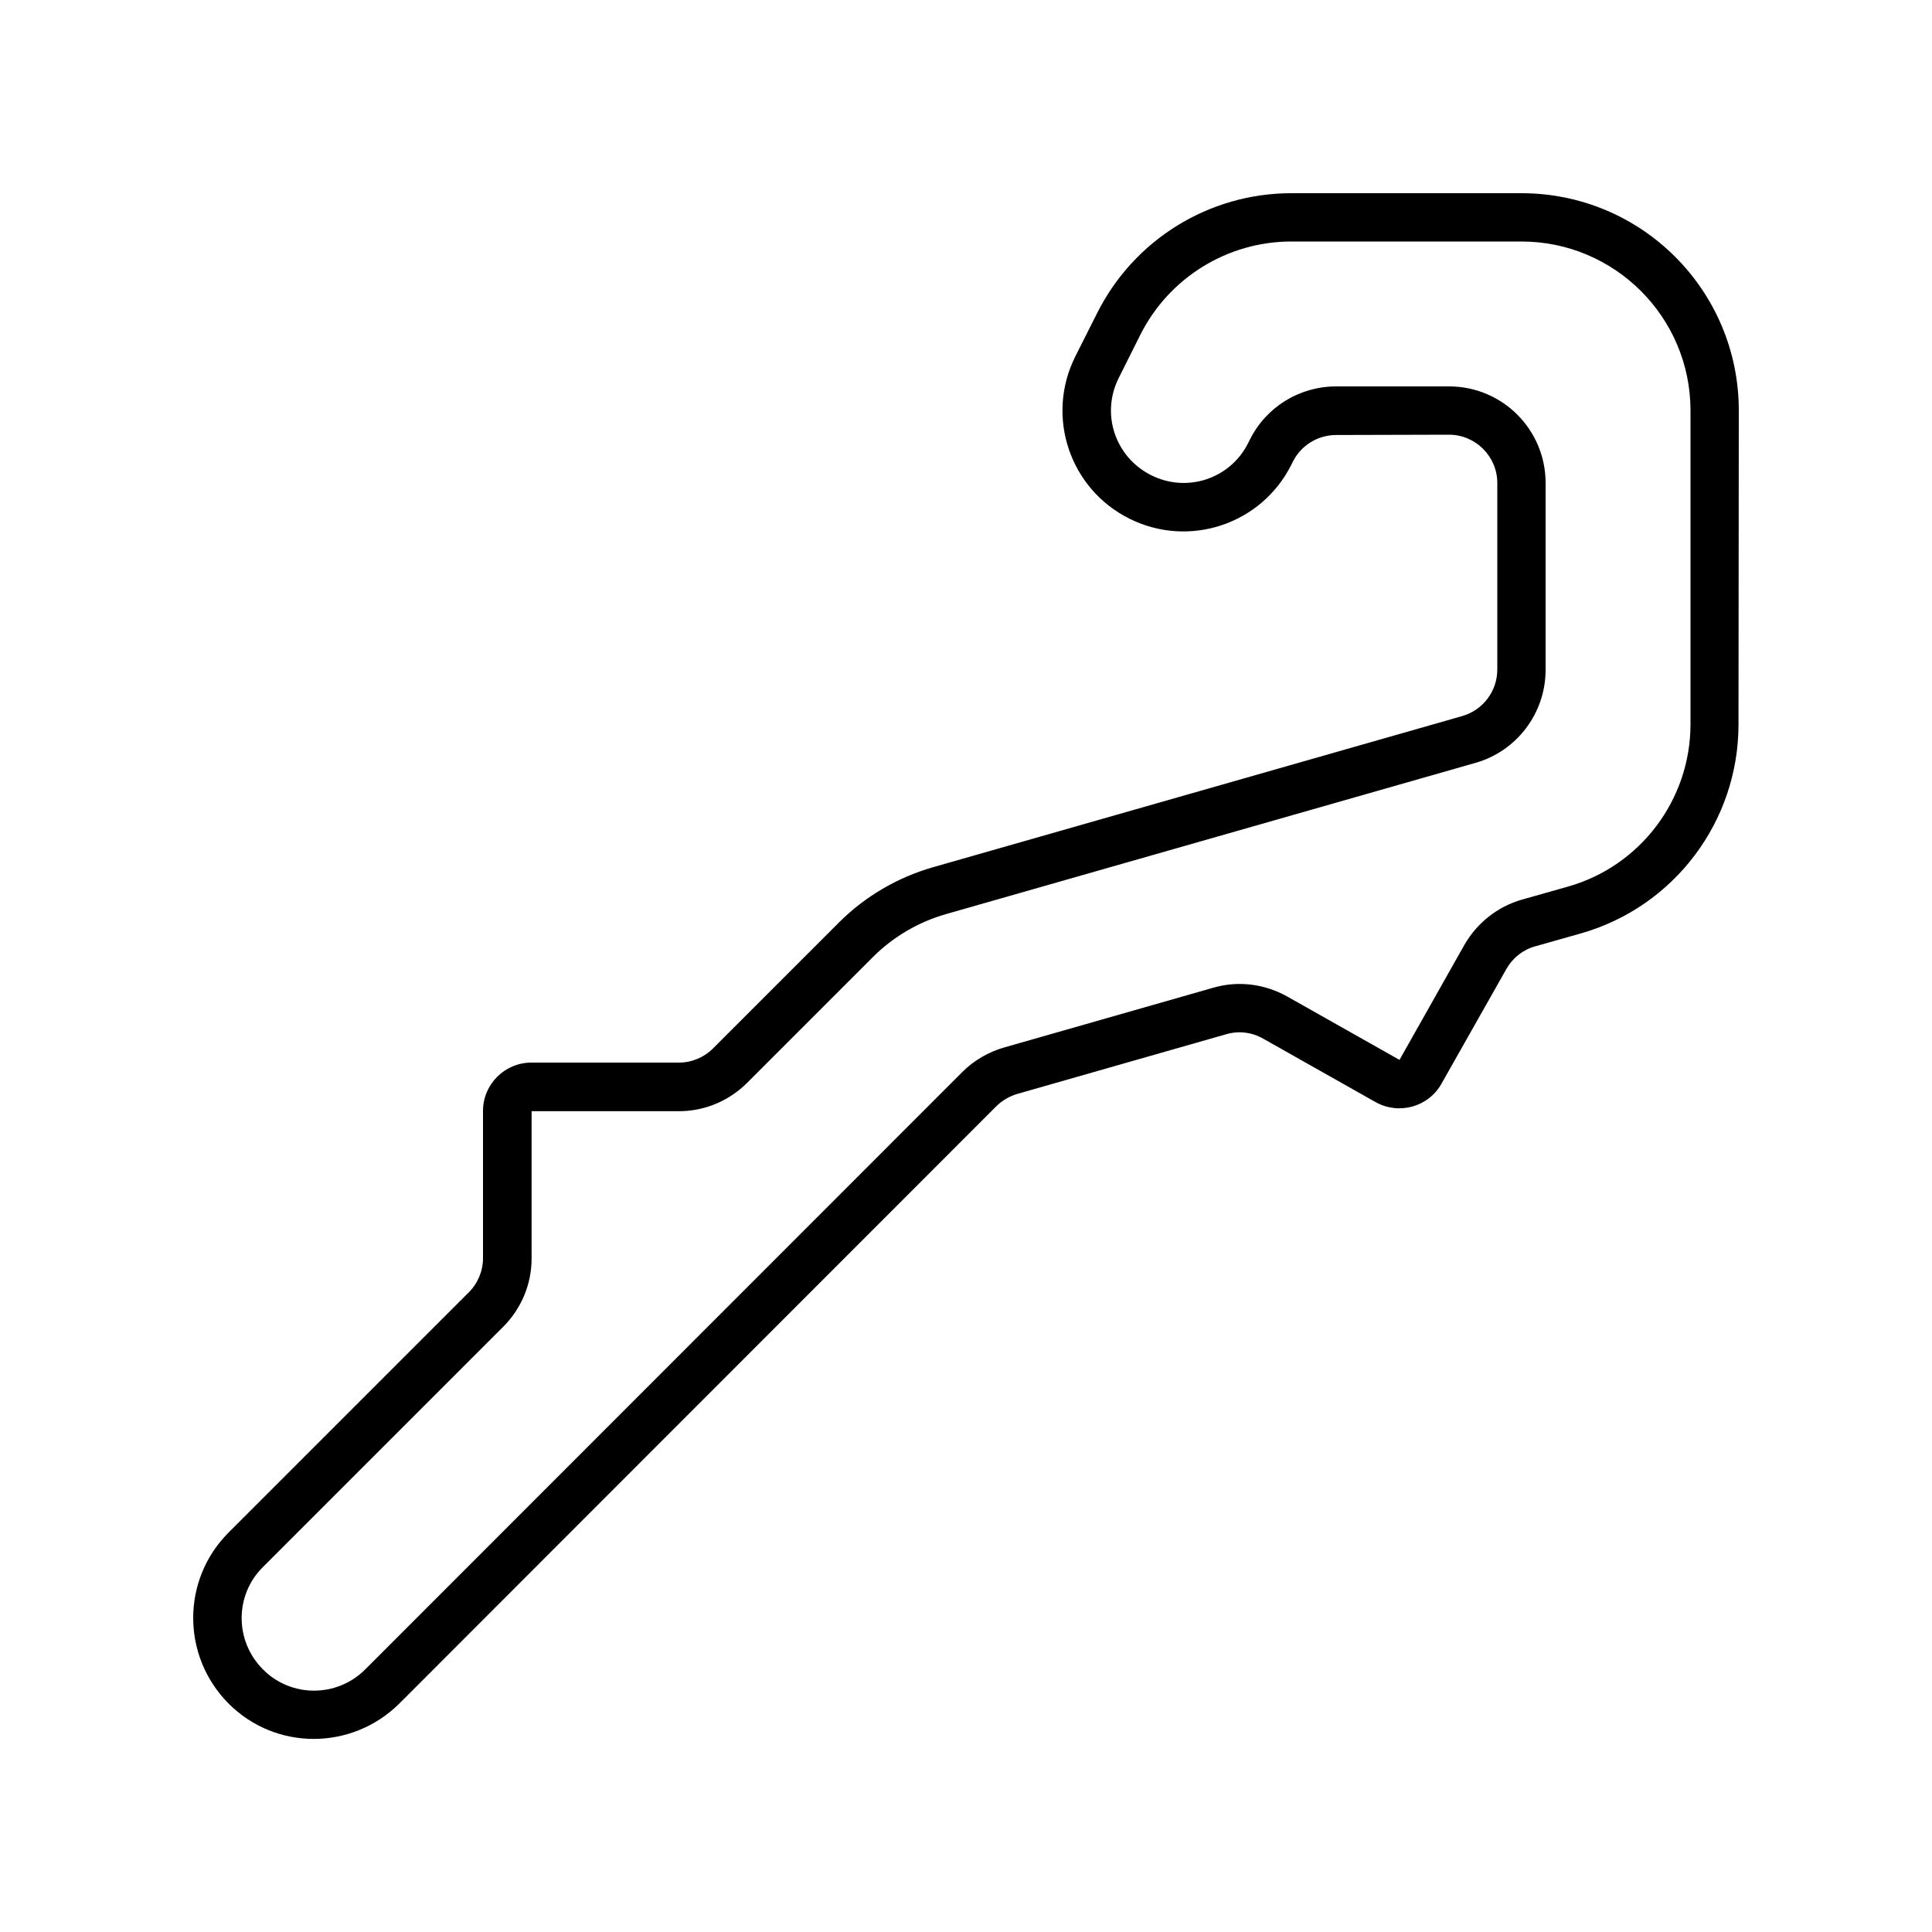 <svg xmlns="http://www.w3.org/2000/svg" viewBox="0 0 640 640"><!--! Font Awesome Pro 7.1.0 by @fontawesome - https://fontawesome.com License - https://fontawesome.com/license (Commercial License) Copyright 2025 Fonticons, Inc. --><path fill="currentColor" d="M131.8 563.8L121 553C111.6 562.4 96.4 562.4 87.1 553L87.1 553C77.7 543.6 77.7 528.4 87.1 519.1L166.7 439.5C172.7 433.5 176.1 425.4 176.1 416.9L176.1 368.1L224.9 368.1C233.4 368.1 241.5 364.7 247.5 358.7L289.2 317C295.9 310.3 304.3 305.4 313.4 302.8L488.8 252.7C502.5 248.8 512 236.2 512 221.9L512 160C512 142.3 497.7 128 480 128L442.6 128C430.5 128 419.4 134.8 414 145.7L413.5 146.7C407.6 158.6 393.2 163.4 381.3 157.4C369.4 151.4 364.6 137.1 370.6 125.2L377.7 111C387.2 92 406.6 80 427.8 80L504 80C534.9 80 560 105.1 560 136L560 239.9C560 264.9 543.4 286.9 519.4 293.7L504.2 298C496.1 300.3 489.3 305.7 485.1 313L463.6 351.1L426.4 330.1C418.9 325.9 410.1 324.8 401.9 327.2L332.6 347C327.4 348.5 322.6 351.3 318.8 355.1L121 553L131.8 563.8zM427.8 64C400.5 64 375.6 79.4 363.4 103.8L356.2 118.1C346.3 137.9 354.3 161.9 374.1 171.8C393.9 181.7 417.9 173.7 427.8 153.9L428.3 152.9C431 147.5 436.6 144.1 442.6 144.1L480 144C488.8 144 496 151.2 496 160L496 221.8C496 228.9 491.3 235.2 484.4 237.2L309 287.3C297.2 290.7 286.5 297 277.9 305.6L236.2 347.3C233.2 350.3 229.1 352 224.9 352L176 352C167.2 352 160 359.2 160 368L160 416.8C160 421 158.3 425.1 155.3 428.1L75.7 507.7C60.1 523.3 60.1 548.6 75.7 564.3C91.3 580 116.6 579.9 132.3 564.3L330 366.5C331.9 364.6 334.3 363.2 336.9 362.4L406.2 342.6C410.3 341.4 414.7 341.9 418.5 344.1L455.7 365.1C463.4 369.4 473.2 366.7 477.5 359L499 321C501.1 317.3 504.5 314.6 508.5 313.5L523.7 309.2C554.6 300.4 575.9 272.1 575.9 240L576 136C576 96.2 543.8 64 504 64L427.8 64z"/></svg>